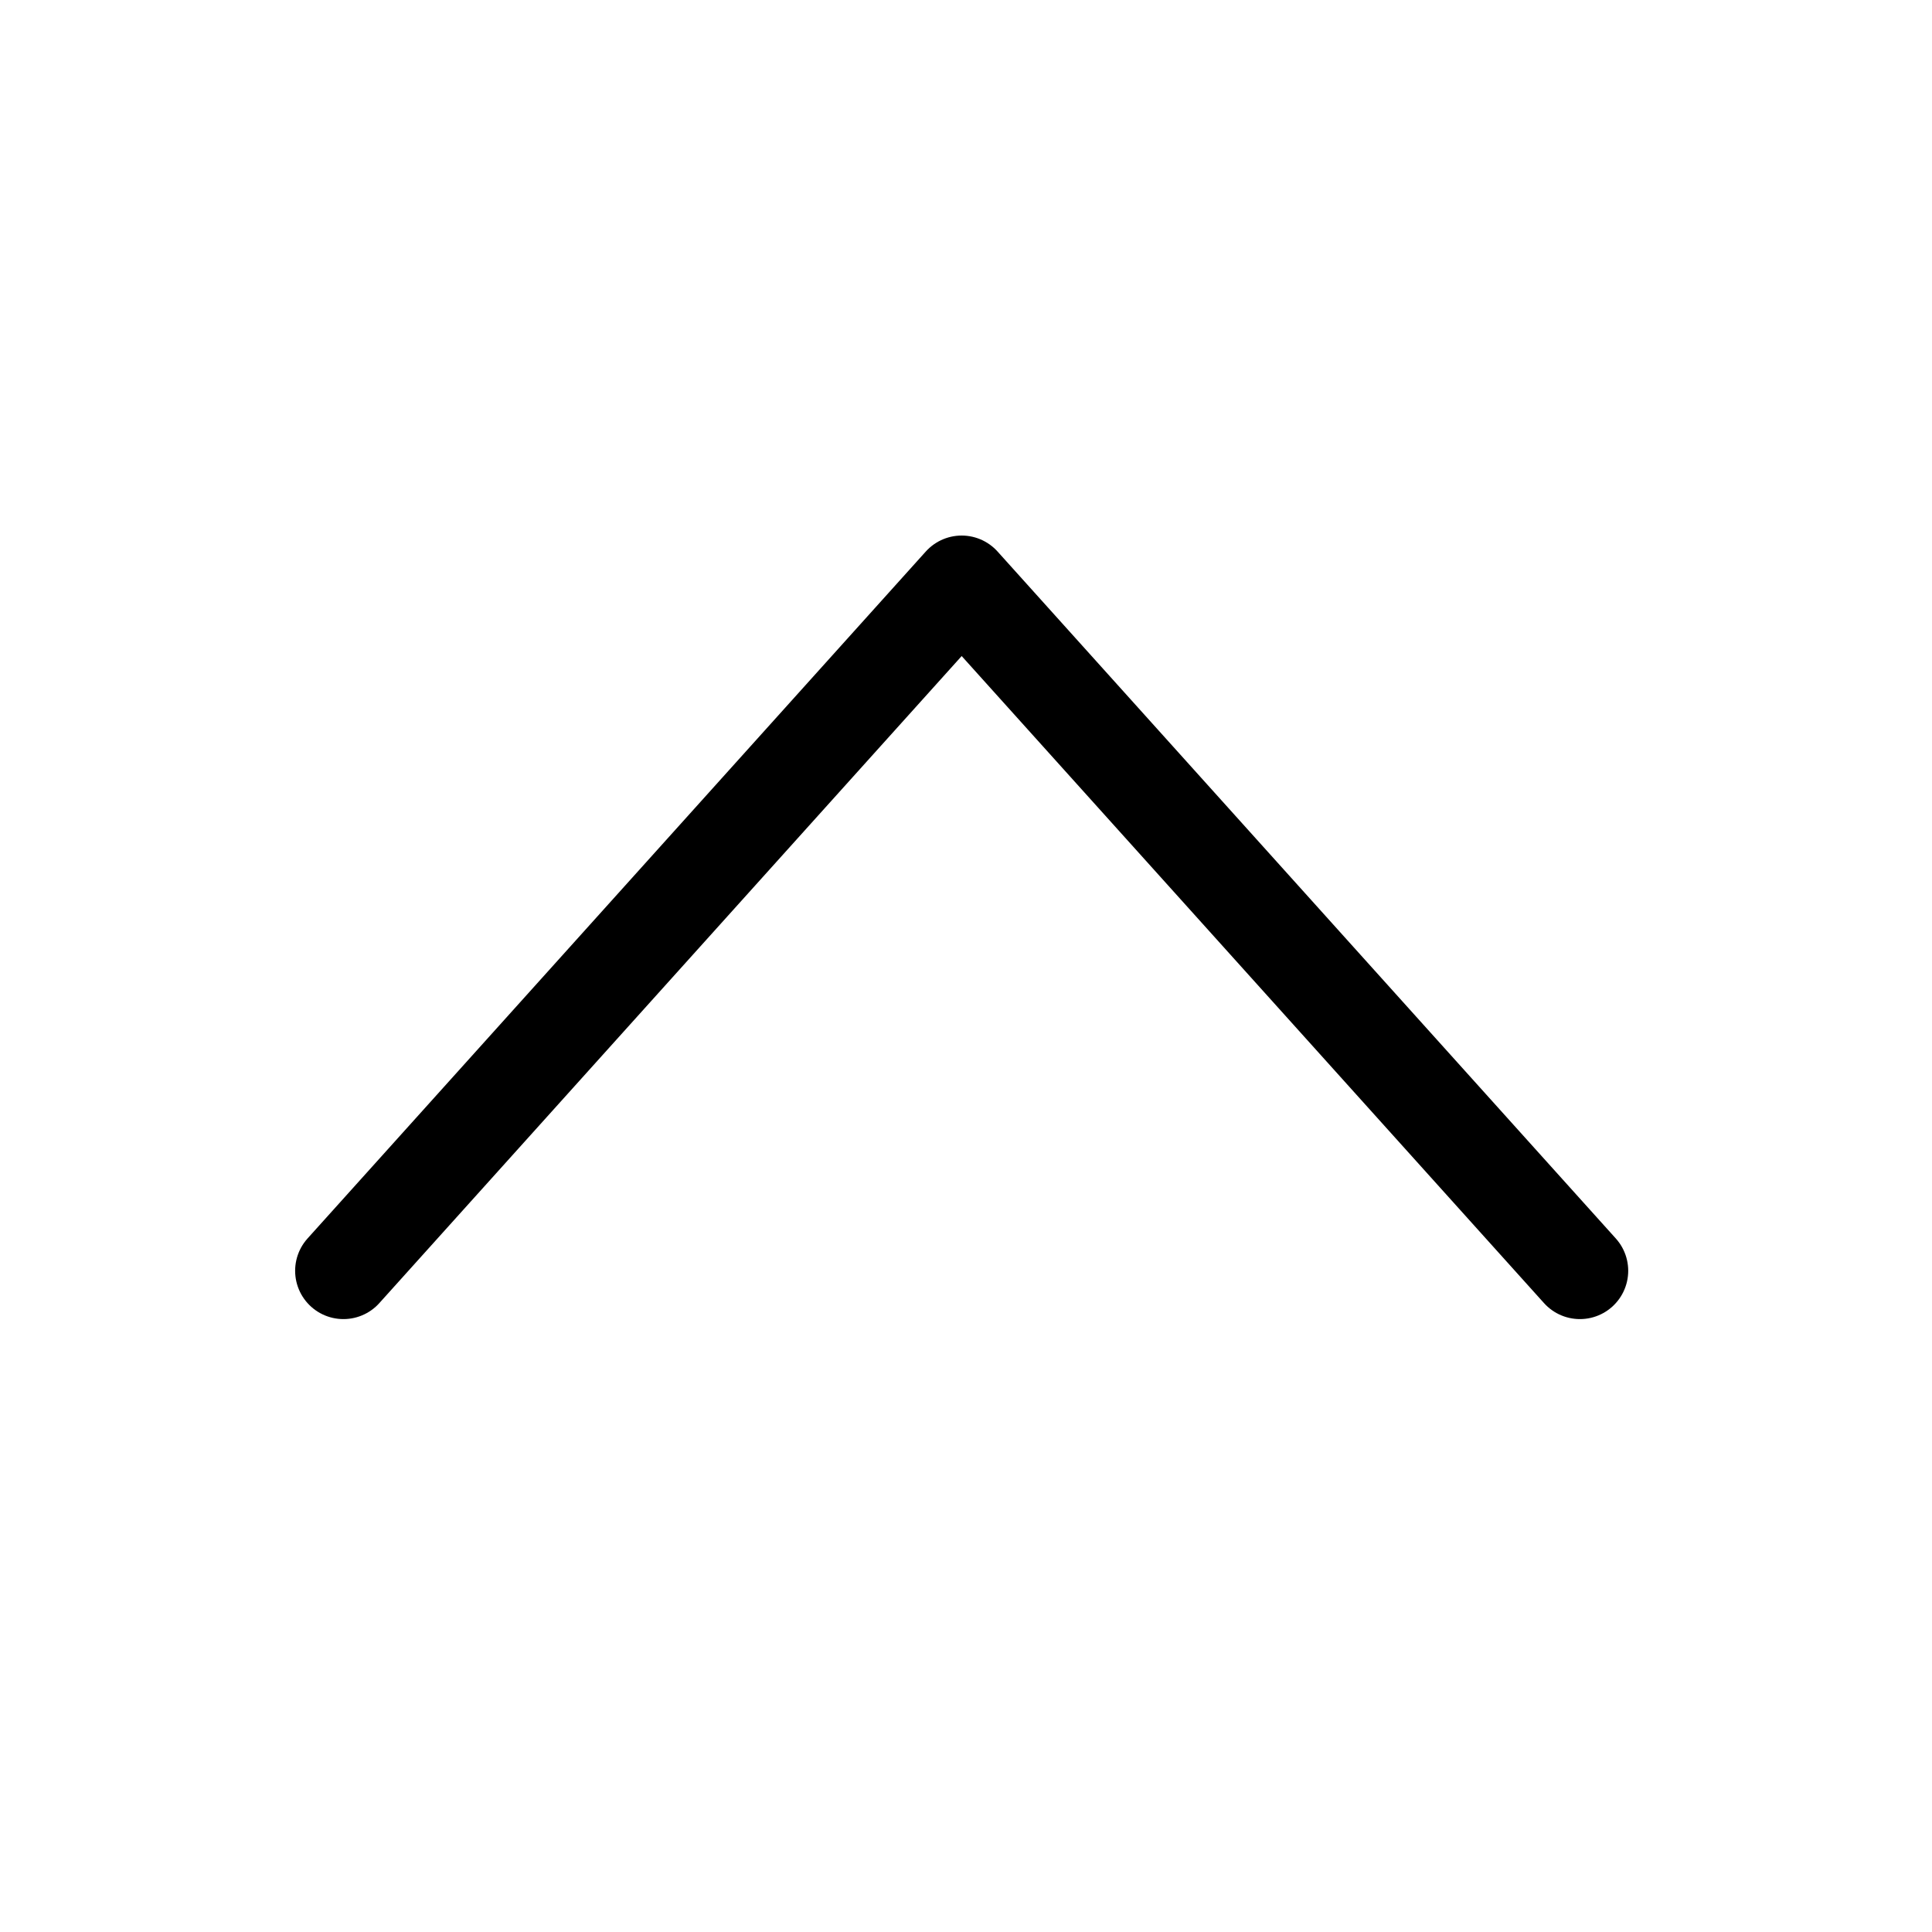 <svg xmlns="http://www.w3.org/2000/svg" width="25" height="25" viewBox="0 0 25 25">
    <path fill="none" fill-rule="evenodd" stroke="#000" stroke-linecap="round" stroke-linejoin="round" stroke-width="1.25" d="M5 8L13 16.889 21 8" transform="rotate(180 12.722 12.222)"/>
</svg>
